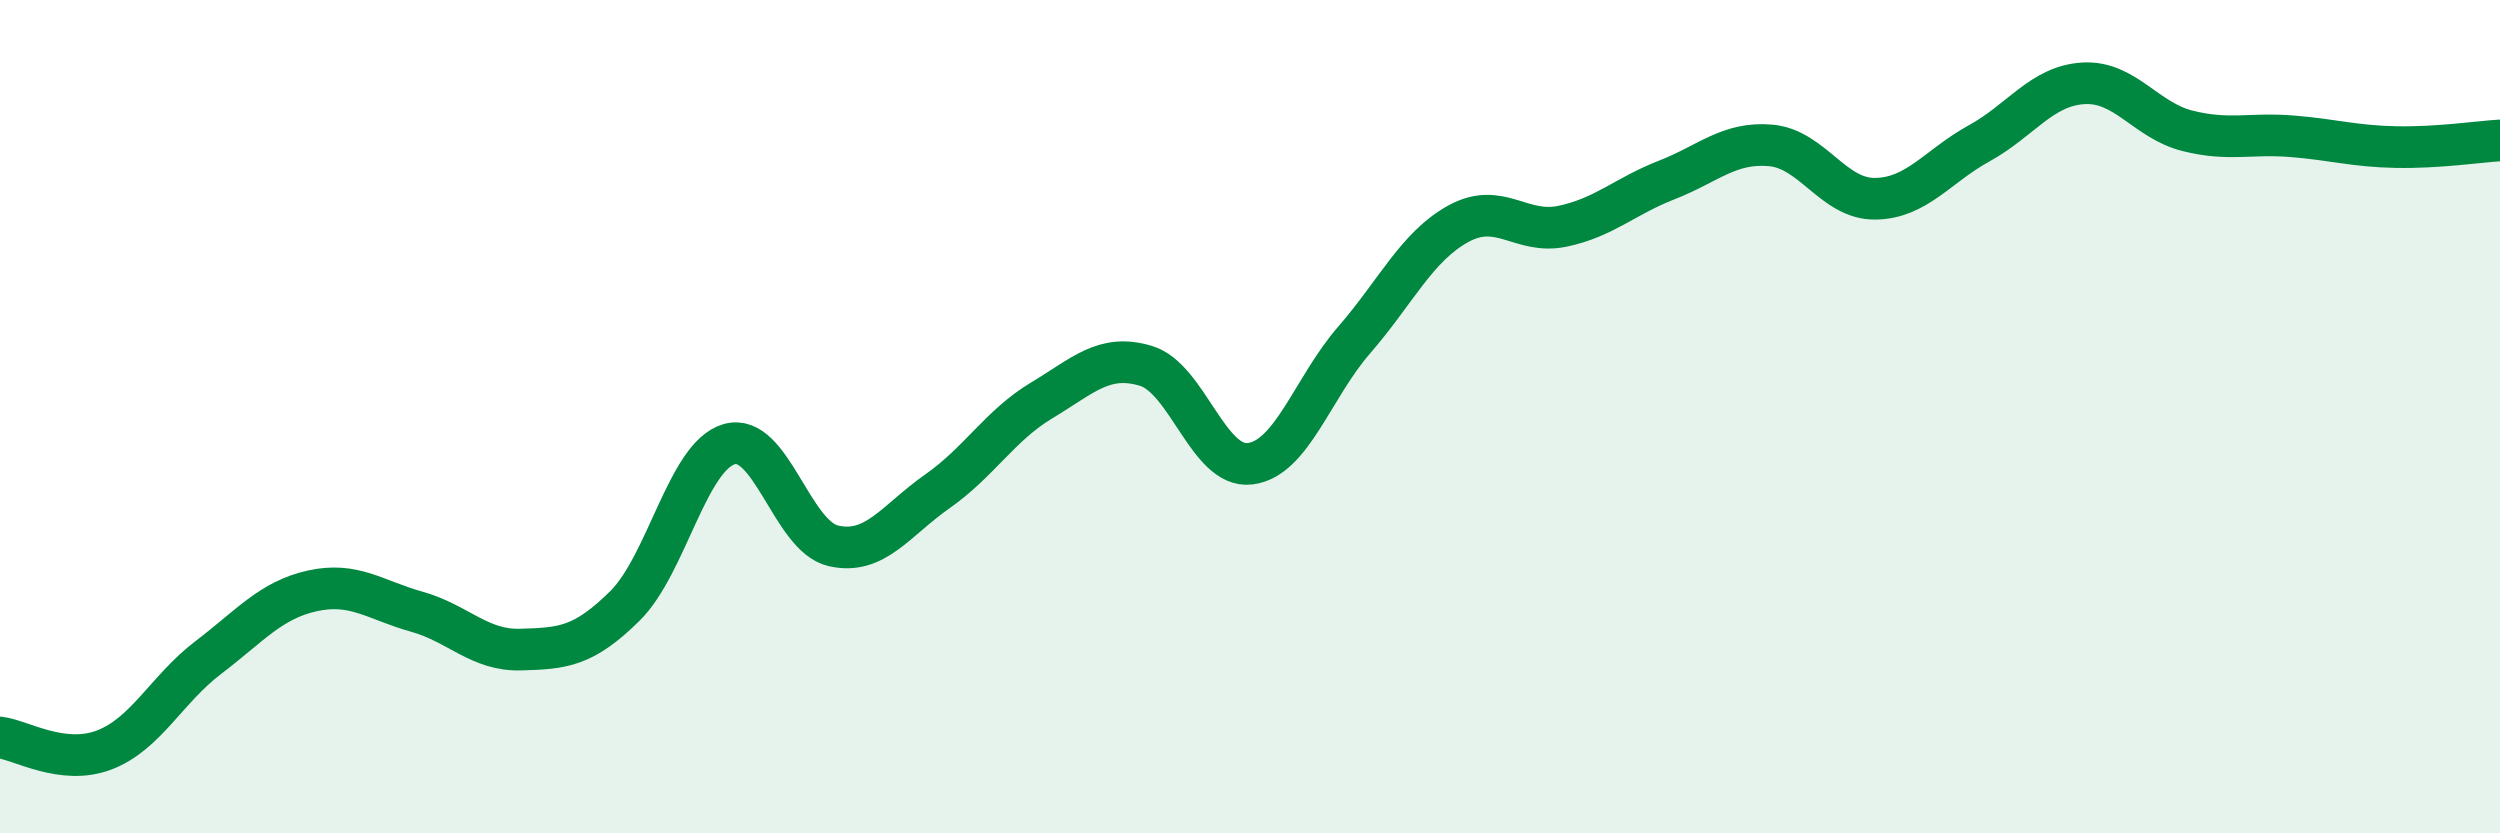 
    <svg width="60" height="20" viewBox="0 0 60 20" xmlns="http://www.w3.org/2000/svg">
      <path
        d="M 0,17.7 C 0.5,17.76 1.5,18.38 2.5,18 C 3.5,17.62 4,16.54 5,15.78 C 6,15.02 6.5,14.4 7.5,14.18 C 8.5,13.96 9,14.4 10,14.68 C 11,14.96 11.5,15.62 12.5,15.59 C 13.5,15.56 14,15.53 15,14.54 C 16,13.55 16.5,10.95 17.5,10.66 C 18.5,10.37 19,12.87 20,13.1 C 21,13.33 21.5,12.49 22.5,11.79 C 23.5,11.09 24,10.21 25,9.61 C 26,9.01 26.5,8.48 27.5,8.78 C 28.5,9.08 29,11.25 30,11.13 C 31,11.01 31.5,9.31 32.5,8.16 C 33.5,7.01 34,5.92 35,5.37 C 36,4.82 36.5,5.64 37.5,5.43 C 38.5,5.22 39,4.71 40,4.32 C 41,3.93 41.5,3.4 42.5,3.49 C 43.5,3.58 44,4.78 45,4.77 C 46,4.76 46.5,3.99 47.5,3.44 C 48.5,2.89 49,2.06 50,2 C 51,1.94 51.5,2.89 52.5,3.14 C 53.5,3.39 54,3.19 55,3.27 C 56,3.35 56.5,3.51 57.5,3.53 C 58.5,3.55 59.5,3.4 60,3.37L60 20L0 20Z"
        fill="#008740"
        opacity="0.1"
        stroke-linecap="round"
        stroke-linejoin="round"
      />
      <path
        d="M 0,17.7 C 0.5,17.76 1.5,18.38 2.5,18 C 3.5,17.62 4,16.54 5,15.78 C 6,15.02 6.5,14.4 7.5,14.18 C 8.5,13.96 9,14.4 10,14.68 C 11,14.96 11.5,15.62 12.5,15.59 C 13.5,15.56 14,15.53 15,14.54 C 16,13.55 16.5,10.95 17.5,10.66 C 18.5,10.37 19,12.87 20,13.1 C 21,13.33 21.5,12.49 22.5,11.79 C 23.5,11.09 24,10.21 25,9.61 C 26,9.01 26.5,8.48 27.5,8.78 C 28.5,9.08 29,11.25 30,11.13 C 31,11.01 31.5,9.31 32.5,8.16 C 33.5,7.01 34,5.92 35,5.37 C 36,4.82 36.5,5.64 37.5,5.43 C 38.5,5.22 39,4.71 40,4.32 C 41,3.93 41.5,3.4 42.5,3.49 C 43.5,3.58 44,4.78 45,4.77 C 46,4.76 46.5,3.99 47.5,3.44 C 48.5,2.89 49,2.06 50,2 C 51,1.94 51.5,2.89 52.5,3.14 C 53.5,3.39 54,3.19 55,3.27 C 56,3.35 56.5,3.51 57.5,3.53 C 58.5,3.55 59.5,3.4 60,3.37"
        stroke="#008740"
        stroke-width="1"
        fill="none"
        stroke-linecap="round"
        stroke-linejoin="round"
      />
    </svg>
  